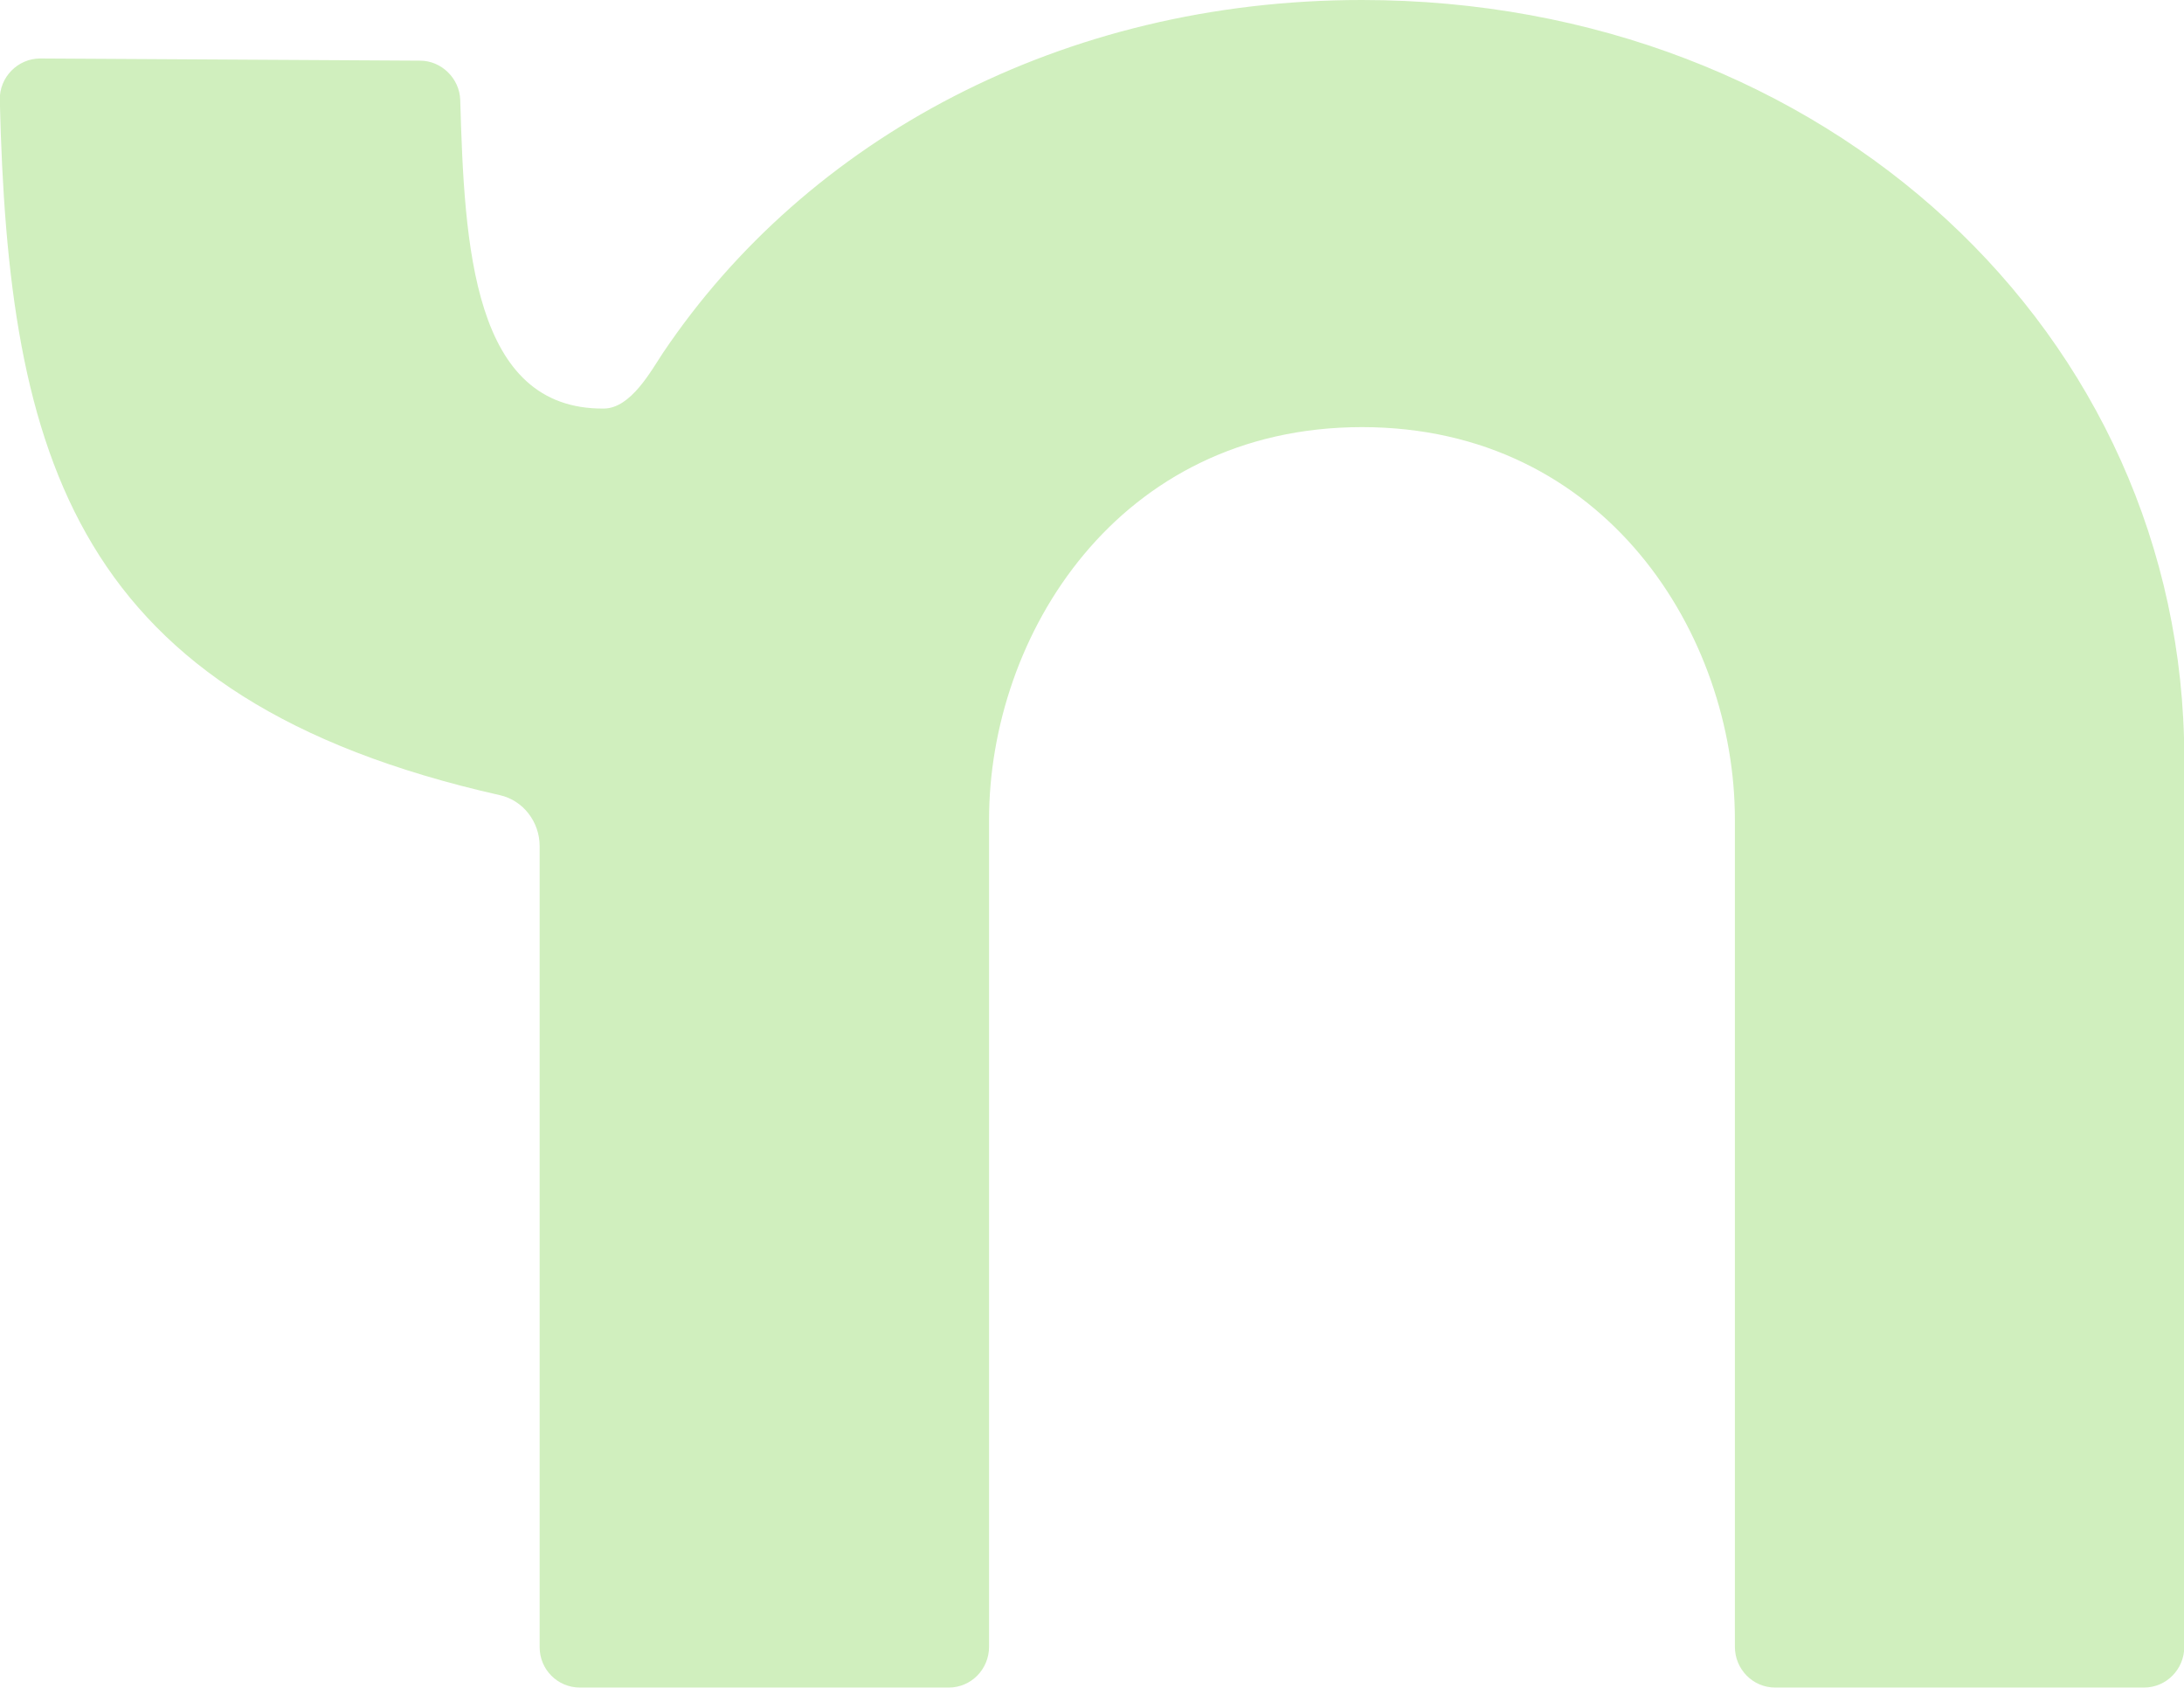 <svg width="22" height="17" viewBox="0 0 22 17" fill="none" xmlns="http://www.w3.org/2000/svg">
<g clip-path="url(#clip0_3330_4592)">
<path d="M13.718 0C10.697 0 8.124 1.404 6.68 3.552C6.56 3.731 6.356 4.114 6.082 4.115C4.76 4.126 4.678 2.476 4.636 1.006C4.629 0.789 4.446 0.611 4.232 0.611L0.405 0.589C0.18 0.589 -0.007 0.777 -0.002 1.006C0.083 4.599 0.735 7.04 5.036 8.009C5.271 8.062 5.436 8.279 5.436 8.522C5.436 10.015 5.436 15.109 5.436 16.59C5.436 16.816 5.617 16.997 5.841 16.997H9.558C9.782 16.997 9.963 16.813 9.963 16.586V8.255C9.963 6.403 11.26 4.302 13.72 4.302C16.179 4.302 17.476 6.403 17.476 8.255V16.586C17.476 16.813 17.657 16.997 17.881 16.997H21.598C21.822 16.997 22.003 16.813 22.003 16.586V7.637C22 3.36 18.393 0 13.718 0Z" fill="#d0efbe"/>
</g>
<defs>
<clipPath id="clip0_3330_4592">
<rect width="22" height="17" fill="d0efbe"/>
</clipPath>
</defs>
</svg>
